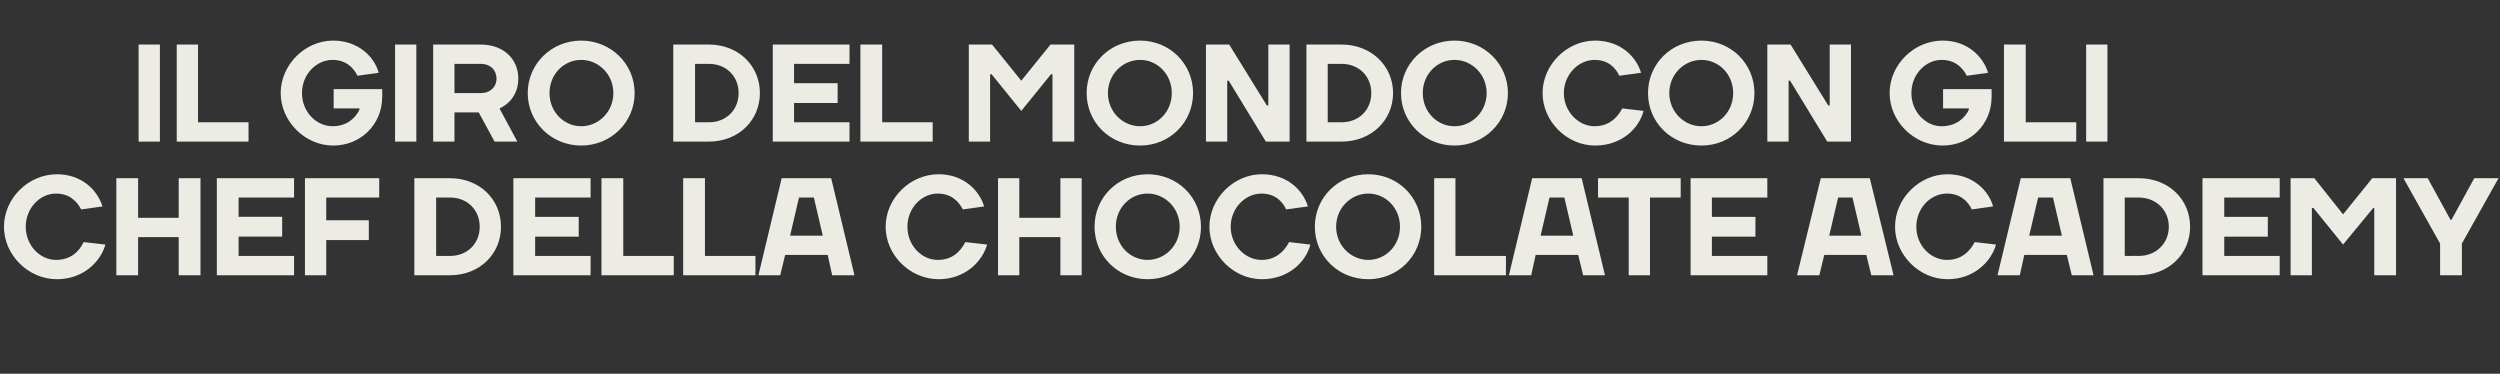 <?xml version="1.0" standalone="no"?><!DOCTYPE svg PUBLIC "-//W3C//DTD SVG 1.1//EN" "http://www.w3.org/Graphics/SVG/1.1/DTD/svg11.dtd"><svg xmlns="http://www.w3.org/2000/svg" version="1.1" width="505px" height="75.5px" viewBox="0 -9 505 75.5" style="top:-9px"><rect x="0" y="-9" width="505" height="75.5" fill="#333333" stroke="none"/><desc>￼ il giro del mondo CON GLI CHEF DELLA CHOCOLATE ACADEMY</desc><defs/><g id="Polygon33247"><path d="m.8 36.8c0-5.7 4.9-10.6 10.7-10.6c5 0 8.2 3.2 9.2 6.5l-4.3.6c-.9-1.7-2.4-3.2-5.1-3.2c-3.2 0-6.1 2.9-6.1 6.7c0 3.8 2.9 6.7 6.1 6.7c3 0 4.7-1.7 5.6-3.6l4.4.5c-1 3.5-4.5 7-9.8 7C5.7 47.4.8 42.5.8 36.8zM23.5 27h4.4v8h8.2v-8h4.4v19.6h-4.4v-7.7h-8.2v7.7h-4.4V27zm35.9 15.7v3.9H43.8V27h15.6v3.9H48.2v3.9h8.8v4h-8.8v3.9h11.2zm6.5 3.9h-4.3V27h15v3.9H65.9v4.6h8.6v4h-8.6v7.1zm25-15.7c-.04.02-2.8 0-2.8 0v11.8s2.76-.02 2.8 0c3.5 0 6-2.5 6-5.9c0-3.4-2.5-5.9-6-5.9zm0 15.7h-7.2V27h7.2c6 0 10.3 4.3 10.3 9.8c0 5.5-4.3 9.8-10.3 9.8zm28.4-3.9v3.9h-15.6V27h15.6v3.9h-11.2v3.9h8.8v4h-8.8v3.9h11.2zm6.6 0h10.2v3.9h-14.6V27h4.4v15.7zm16.5 0h10.2v3.9H138V27h4.4v15.7zM157.9 27h10l4.7 19.6h-4.5l-.9-4.1h-8.6l-1 4.1h-4.4l4.7-19.6zm1.7 11.6h6.6l-1.8-7.7h-3l-1.8 7.7zm19.3-1.8c0-5.7 4.9-10.6 10.7-10.6c5 0 8.2 3.2 9.2 6.5l-4.3.6c-.9-1.7-2.4-3.2-5.1-3.2c-3.2 0-6.1 2.9-6.1 6.7c0 3.8 2.9 6.7 6.1 6.7c3 0 4.6-1.7 5.6-3.6l4.4.5c-1 3.5-4.5 7-9.8 7c-5.8 0-10.7-4.9-10.7-10.6zm22.7-9.8h4.3v8h8.3v-8h4.3v19.6h-4.3v-7.7h-8.3v7.7h-4.3V27zm30.2 16.5c3.5 0 6.5-2.9 6.5-6.7c0-3.8-3-6.7-6.5-6.7c-3.5 0-6.4 2.9-6.4 6.7c0 3.8 2.9 6.7 6.4 6.7zm0 3.9c-6 0-10.7-4.7-10.7-10.6c0-5.9 4.7-10.6 10.7-10.6c6.1 0 10.8 4.7 10.8 10.6c0 5.9-4.7 10.6-10.8 10.6zm12.5-10.6c0-5.7 4.9-10.6 10.6-10.6c5.1 0 8.3 3.2 9.3 6.5l-4.4.6c-.8-1.7-2.3-3.2-5-3.2c-3.2 0-6.2 2.9-6.2 6.7c0 3.8 3 6.7 6.2 6.7c2.9 0 4.6-1.7 5.6-3.6l4.3.5c-.9 3.5-4.4 7-9.8 7c-5.7 0-10.6-4.9-10.6-10.6zm32.1 6.7c3.5 0 6.4-2.9 6.4-6.7c0-3.8-2.9-6.7-6.4-6.7c-3.5 0-6.5 2.9-6.5 6.7c0 3.8 3 6.7 6.5 6.7zm0 3.9c-6.1 0-10.8-4.7-10.8-10.6c0-5.9 4.7-10.6 10.8-10.6c6 0 10.7 4.7 10.7 10.6c0 5.9-4.7 10.6-10.7 10.6zm17.6-4.7h10.2v3.9h-14.5V27h4.3v15.7zM309.5 27h10l4.7 19.6h-4.4l-1-4.1h-8.6l-.9 4.1h-4.5l4.7-19.6zm1.7 11.6h6.6l-1.8-7.7h-3l-1.8 7.7zm11.6-7.7V27h16.7v3.9h-6.2v15.7H329V30.9h-6.2zM357 42.7v3.9h-15.5V27H357v3.9h-11.2v3.9h8.8v4h-8.8v3.9H357zM367.8 27h9.9l4.8 19.6H378l-1-4.1h-8.5l-1 4.1H363l4.8-19.6zm1.7 11.6h6.5l-1.8-7.7h-2.9l-1.8 7.7zm13.3-1.8c0-5.7 4.9-10.6 10.6-10.6c5 0 8.3 3.2 9.2 6.5l-4.3.6c-.8-1.7-2.4-3.2-5-3.2c-3.3 0-6.2 2.9-6.2 6.7c0 3.8 2.9 6.7 6.2 6.7c2.9 0 4.6-1.7 5.6-3.6l4.3.5c-1 3.5-4.5 7-9.8 7c-5.7 0-10.6-4.9-10.6-10.6zm25.4-9.8h10l4.7 19.6h-4.4l-1-4.1h-8.6l-.9 4.1h-4.5l4.7-19.6zm1.7 11.6h6.6l-1.8-7.7h-3l-1.8 7.7zm22.1-7.7c.05.02-2.8 0-2.8 0v11.8s2.85-.02 2.8 0c3.5 0 6.1-2.5 6.1-5.9c0-3.4-2.6-5.9-6.1-5.9zm0 15.7h-7.1V27h7.1c6.1 0 10.4 4.3 10.4 9.8c0 5.5-4.3 9.8-10.4 9.8zm28.5-3.9v3.9h-15.6V27h15.6v3.9h-11.2v3.9h8.8v4h-8.8v3.9h11.2zm6.8-9.7h-.3v13.6h-4.3V27h4.8l5.8 7.3l5.9-7.3h4.8v19.6h-4.4V33h-.2l-6.1 7.4l-6-7.4zm30 13.6h-4.4v-6.4L485.5 27h4.9l4.6 8.4h.2l4.6-8.4h4.9l-7.4 13.2v6.4z" stroke="none" fill="#ecebe4"/></g><g id="Polygon33246"><path d="m32.3 19.6H28V0h4.3v19.6zm7.7-3.9h10.2v3.9H35.7V0h4.3v15.7zm32.6-2.5c.02-.04 0-.3 0-.3h-5.2V9h9.8s.04 1.64 0 1.6c0 5.5-4.3 9.8-9.9 9.8c-5.7 0-10.6-4.9-10.6-10.6c0-5.7 4.9-10.6 10.6-10.6c5 0 8.3 3.2 9.2 6.5l-4.3.6c-.8-1.7-2.4-3.2-5-3.2C63.9 3.1 61 6 61 9.8c0 3.8 2.9 6.7 6.2 6.7c2.9 0 4.6-1.7 5.4-3.3zm11.5 6.4h-4.3V0h4.3v19.6zm7.7-5.9v5.9h-4.3V0h9.6c4.6 0 7.6 2.9 7.6 6.9c-.02 4.58-3.8 6-3.8 6l3.6 6.7h-4.6c-1.1-2-2.1-3.9-3.2-5.9c0 .02-4.9 0-4.9 0zm5.3-3.9c2 0 3.2-1.3 3.2-2.9c0-1.7-1.2-3-3.2-3c.02.02-5.3 0-5.3 0v5.9h5.3zm20.3 6.7c3.5 0 6.5-2.9 6.5-6.7c0-3.8-3-6.7-6.5-6.7c-3.5 0-6.4 2.9-6.4 6.7c0 3.8 2.9 6.7 6.4 6.7zm0 3.9c-6 0-10.8-4.7-10.8-10.6c0-5.9 4.8-10.6 10.8-10.6c6 0 10.8 4.7 10.8 10.6c0 5.9-4.8 10.6-10.8 10.6zm25.8-16.5c-.02.02-2.8 0-2.8 0v11.8s2.78-.02 2.8 0c3.5 0 6-2.5 6-5.9c0-3.4-2.5-5.9-6-5.9zm0 15.7H136V0h7.2c6 0 10.3 4.3 10.3 9.8c0 5.5-4.3 9.8-10.3 9.8zm28.4-3.9v3.9h-15.5V0h15.5v3.9h-11.2v3.9h8.8v4h-8.8v3.9h11.2zm6.6 0h10.2v3.9h-14.6V0h4.4v15.7zM200.3 6h-.3v13.6h-4.3V0h4.7l5.9 7.3l5.9-7.3h4.8v19.6h-4.4V6h-.3l-6 7.4l-6-7.4zm30 10.5c3.5 0 6.4-2.9 6.4-6.7c0-3.8-2.9-6.7-6.4-6.7c-3.5 0-6.5 2.9-6.5 6.7c0 3.8 3 6.7 6.5 6.7zm0 3.9c-6.1 0-10.8-4.7-10.8-10.6c0-5.9 4.7-10.6 10.8-10.6c6 0 10.7 4.7 10.7 10.6c0 5.9-4.7 10.6-10.7 10.6zm25.6-8.1h.3V0h4.3v19.6h-4.8l-7.5-12.3h-.3v12.3h-4.3V0h4.7l7.6 12.3zM271 3.9c0 .02-2.8 0-2.8 0v11.8s2.8-.02 2.8 0c3.5 0 6-2.5 6-5.9c0-3.4-2.5-5.9-6-5.9zm0 15.7h-7.1V0h7.1c6 0 10.4 4.3 10.4 9.8c0 5.5-4.4 9.8-10.4 9.8zm22.8-3.1c3.5 0 6.5-2.9 6.5-6.7c0-3.8-3-6.7-6.5-6.7c-3.5 0-6.4 2.9-6.4 6.7c0 3.8 2.9 6.7 6.4 6.7zm0 3.9c-6 0-10.8-4.7-10.8-10.6c0-5.9 4.8-10.6 10.8-10.6c6 0 10.8 4.7 10.8 10.6c0 5.9-4.8 10.6-10.8 10.6zm17.8-10.6c0-5.7 4.9-10.6 10.6-10.6c5.1 0 8.3 3.2 9.3 6.5l-4.4.6c-.8-1.7-2.3-3.2-5-3.2c-3.2 0-6.2 2.9-6.2 6.7c0 3.8 3 6.7 6.2 6.7c2.9 0 4.6-1.7 5.6-3.6l4.3.5c-.9 3.5-4.4 7-9.8 7c-5.7 0-10.6-4.9-10.6-10.6zm32.1 6.7c3.5 0 6.4-2.9 6.4-6.7c0-3.8-2.9-6.7-6.4-6.7c-3.5 0-6.5 2.9-6.5 6.7c0 3.8 3 6.7 6.5 6.7zm0 3.9c-6.1 0-10.8-4.7-10.8-10.6c0-5.9 4.7-10.6 10.8-10.6c6 0 10.7 4.7 10.7 10.6c0 5.9-4.7 10.6-10.7 10.6zm25.6-8.1h.3V0h4.3v19.6h-4.8l-7.5-12.3h-.3v12.3H357V0h4.7l7.6 12.3zm28.4.9v-.3h-5.2V9h9.8s.02 1.64 0 1.6c0 5.5-4.3 9.8-9.9 9.8c-5.8 0-10.7-4.9-10.7-10.6c0-5.7 4.9-10.6 10.7-10.6c5 0 8.2 3.2 9.2 6.5l-4.3.6c-.9-1.7-2.4-3.2-5.1-3.2c-3.2 0-6.1 2.9-6.1 6.7c0 3.8 2.9 6.7 6.1 6.7c3 0 4.7-1.7 5.5-3.3zm11.5 2.5h10.2v3.9h-14.6V0h4.4v15.7zm16.5 3.9h-4.3V0h4.3v19.6z" stroke="none" fill="#ecebe4"/></g></svg>
